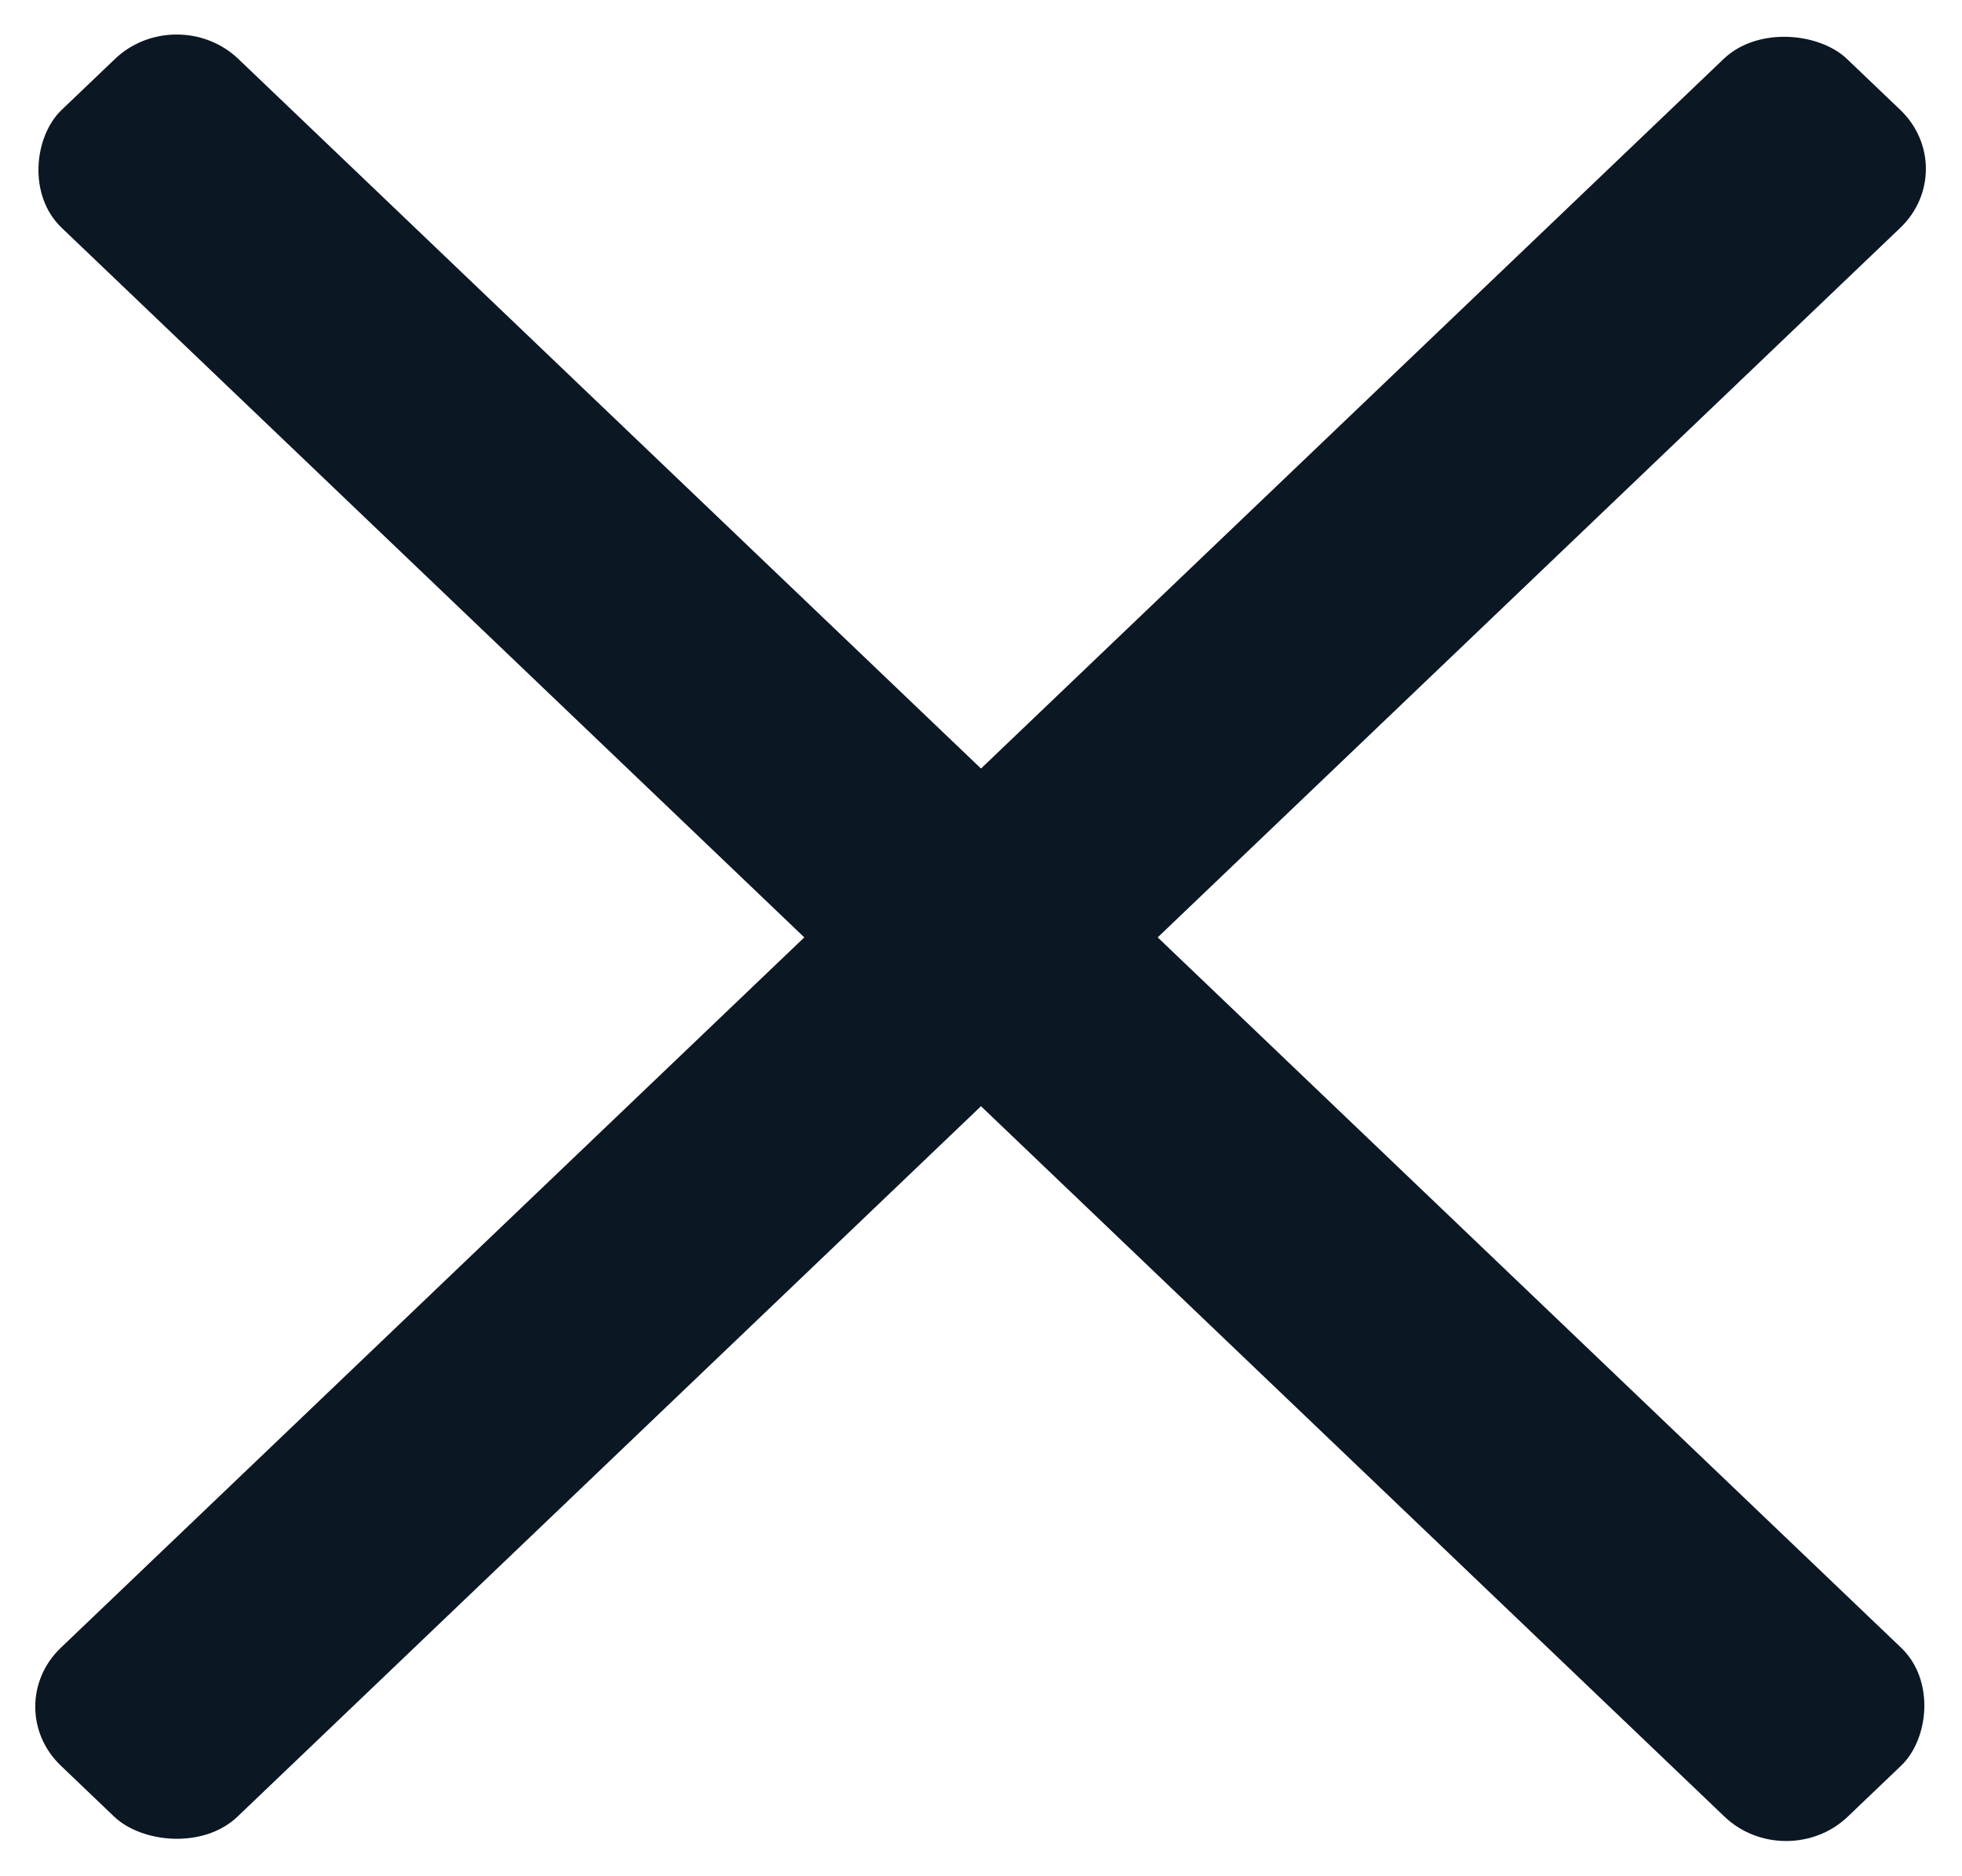 <svg width="23" height="22" viewBox="0 0 23 22" fill="none" xmlns="http://www.w3.org/2000/svg">
<rect width="28.961" height="2.865" rx="1" transform="matrix(0.723 0.691 -0.723 0.691 2.071 0)" fill="#0B1722"/>
<rect width="28.961" height="2.865" rx="1" transform="matrix(-0.723 0.691 -0.723 -0.691 23 1.98)" fill="#0B1722"/>
</svg>
